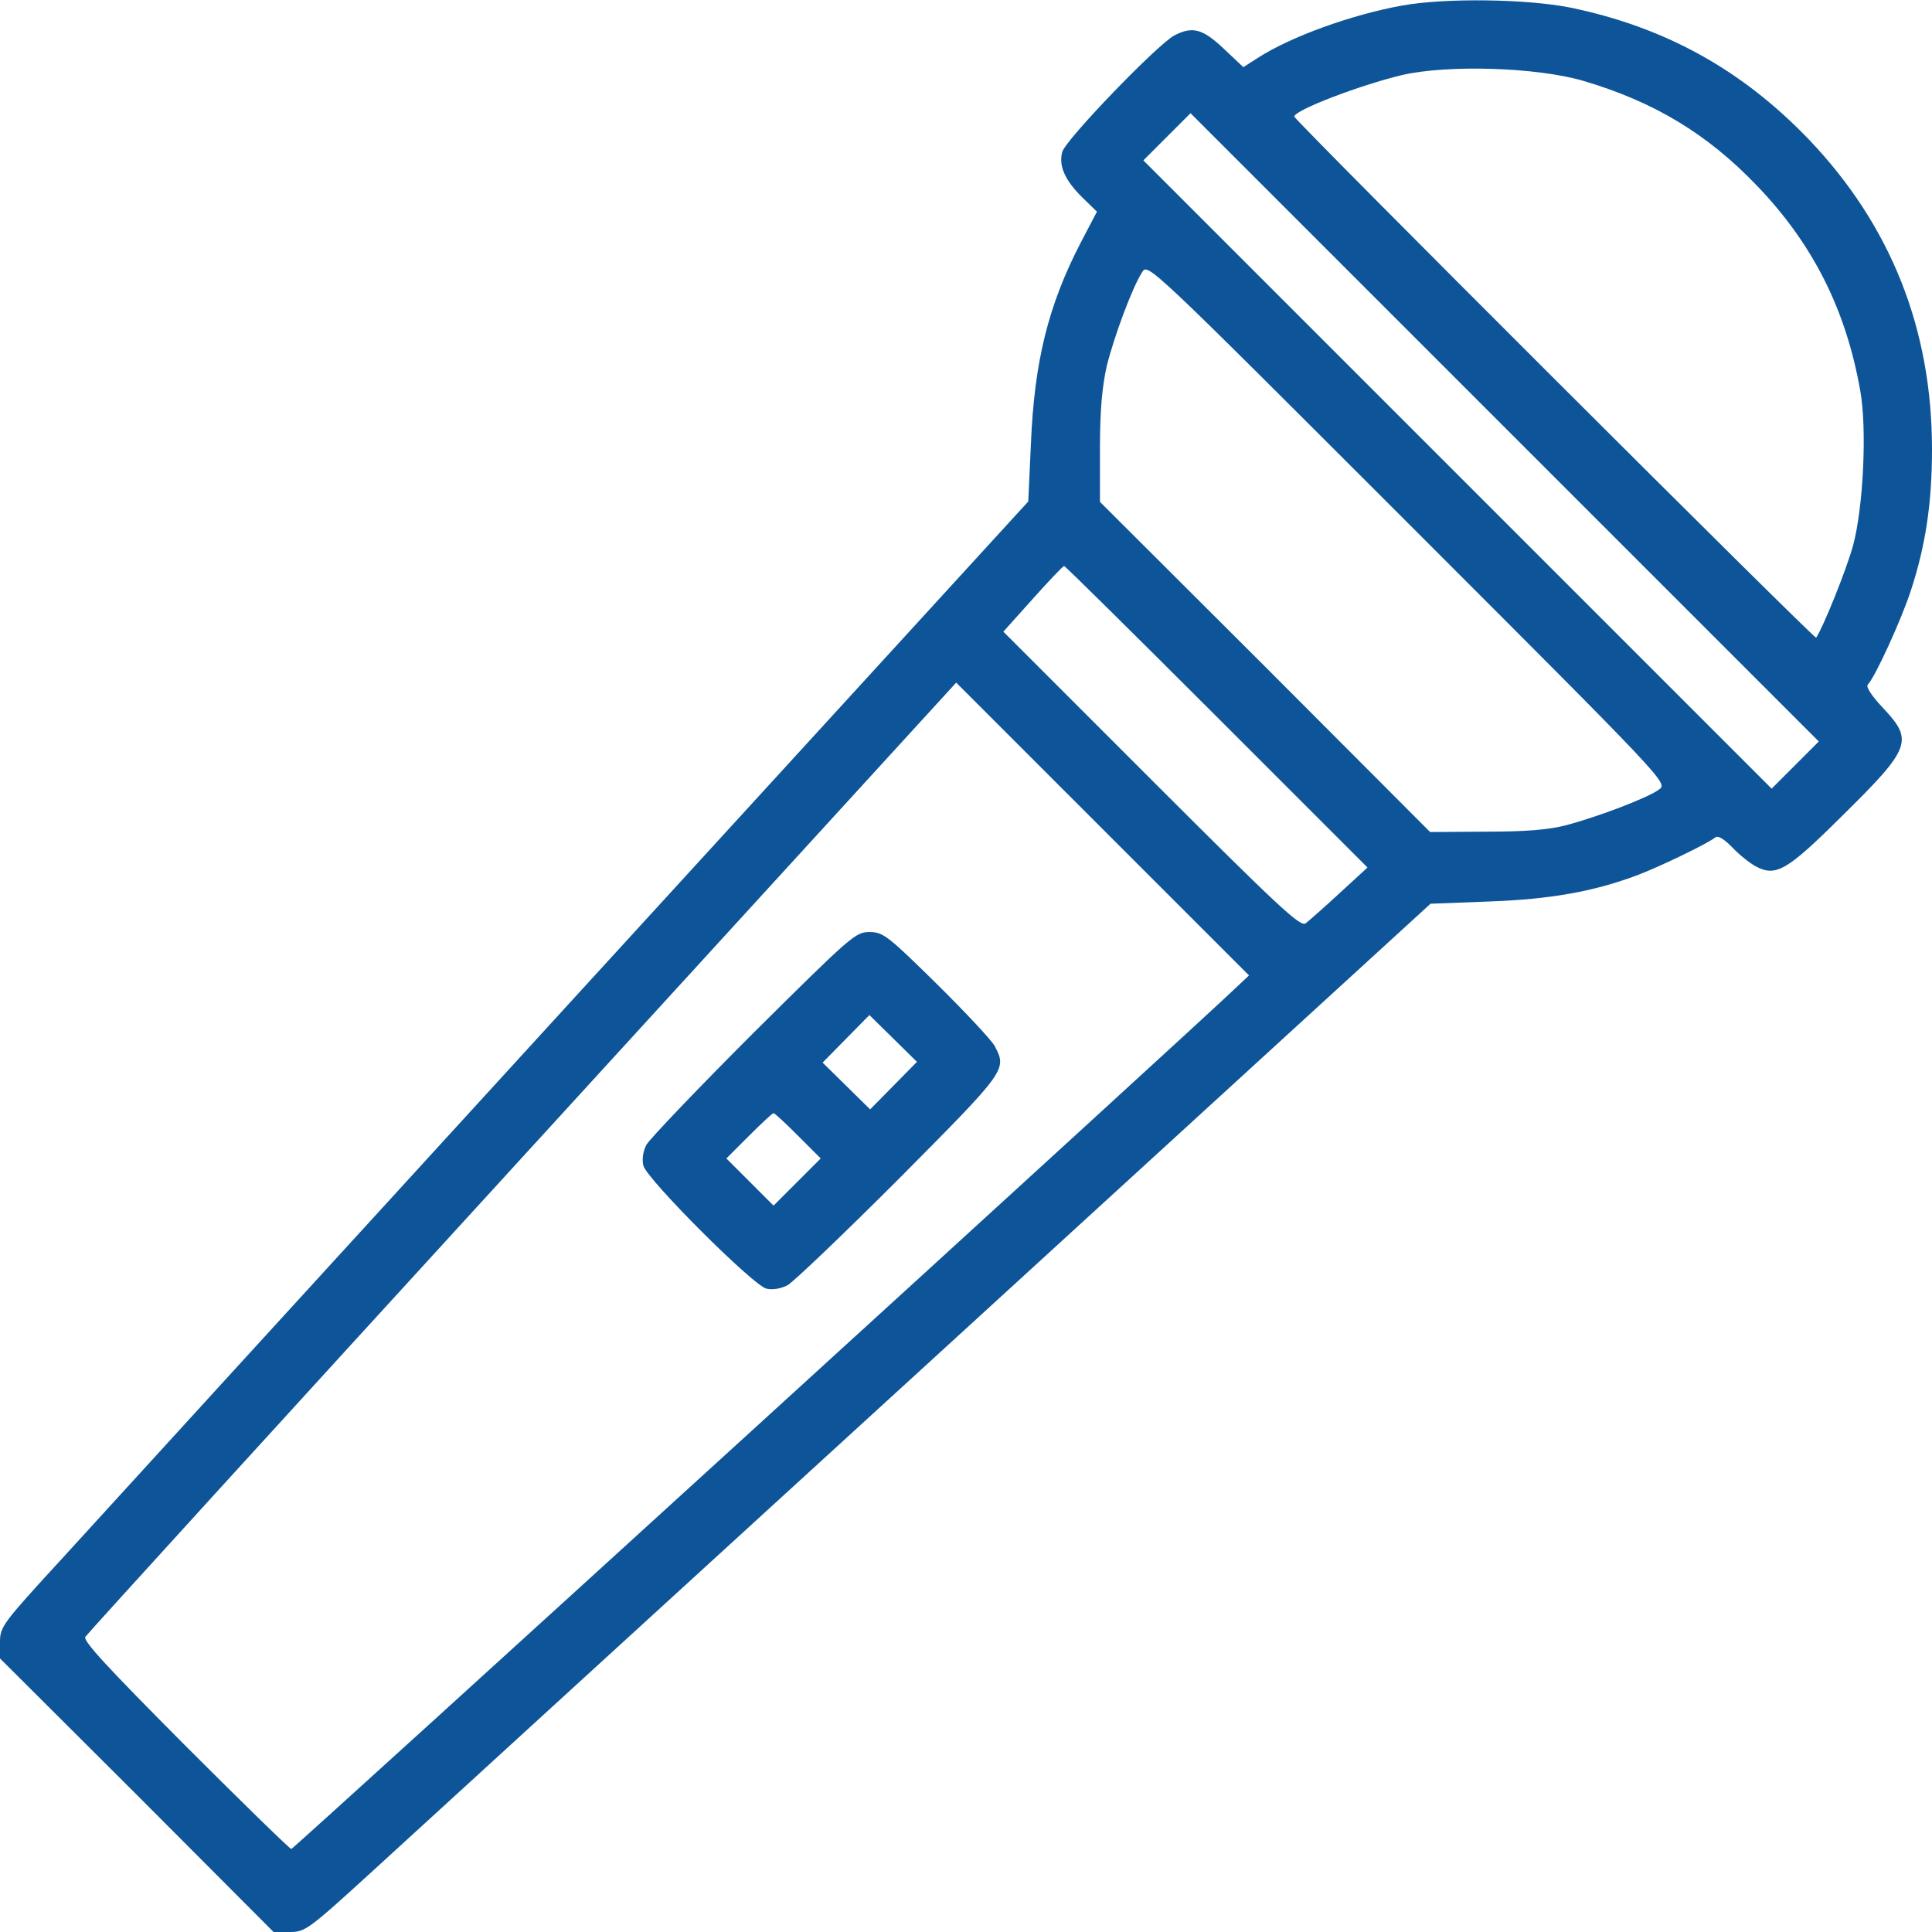 <?xml version="1.0" encoding="utf-8"?>
<!-- Generator: Adobe Illustrator 24.0.0, SVG Export Plug-In . SVG Version: 6.00 Build 0)  -->
<svg version="1.1" id="Слой_1" xmlns="http://www.w3.org/2000/svg" xmlns:xlink="http://www.w3.org/1999/xlink" x="0px" y="0px"
	 viewBox="0 0 512 512" style="enable-background:new 0 0 512 512;" xml:space="preserve">
<style type="text/css">
	.st0{fill:#0D5598;}
</style>
<g transform="translate(0,512) scale(0.1,-0.1)">
	<path class="st0" d="M3714,5105c-132-24-293-82-380-138l-39-25l-52,49c-56,53-83,60-131,35c-44-23-290-278-297-309
		c-10-37,8-76,54-121l38-37l-43-82c-86-166-123-315-132-534l-7-152L1525,2479C865,1757,252,1086,163,988C6,817,0,809,0,768v-43
		l363-362L725,0h43c41,0,49,6,220,162c98,90,769,703,1491,1363l1312,1200l157,6c161,6,275,26,392,70c56,21,187,84,206,100
		c7,5,23-4,45-27c19-20,47-42,62-50c53-28,82-12,225,130c187,184,194,203,112,290c-30,32-46,56-40,62c19,19,89,172,114,249
		c39,119,56,232,56,374c0,319-109,593-325,820c-178,186-382,299-634,351C4045,5123,3829,5126,3714,5105z M4195,4906
		c187-55,329-140,461-278c148-154,236-328,274-544c18-101,8-308-19-409c-17-63-80-219-98-245c-4-5-1383,1372-1383,1381
		c0,17,173,83,285,110C3836,4949,4071,4942,4195,4906z M4758,3093l-63-63l-832,832l-833,833l62,62l63,63l832-832l833-833L4758,3093z
		 M4397,3028c-27-21-160-72-247-95c-46-12-107-17-212-17l-148-1l-437,438l-438,437v143c0,101,6,163,18,217c20,80,68,209,94,249
		c15,24,18,21,704-665C4418,3047,4420,3045,4397,3028z M3224,3221l400-400l-74-68c-40-37-81-73-90-80c-14-10-70,42-409,381l-392,392
		l78,87c43,48,80,87,83,87S3005,3440,3224,3221z M3277,2504C3178,2408,778,220,772,220c-4,0-130,123-281,274
		C285,701,220,771,226,782c5,8,526,580,1159,1272l1149,1257l388-388l388-388L3277,2504z"/>
	<path class="st0" d="M1997,2383c-148-148-275-281-284-297c-9-17-12-39-8-55c9-36,291-318,326-326c16-4,39,0,56,9
		c15,8,148,135,296,283c285,287,286,288,253,351c-8,15-77,89-154,165c-130,128-142,137-178,137C2267,2650,2255,2639,1997,2383z
		 M2368,2243l-62-63l-63,62l-63,62l62,63l62,63l63-62l63-62L2368,2243z M2115,2110l60-60l-63-63l-62-62l-62,62l-63,63l60,60
		c33,33,62,60,65,60S2082,2143,2115,2110z"/>
</g>
</svg>

